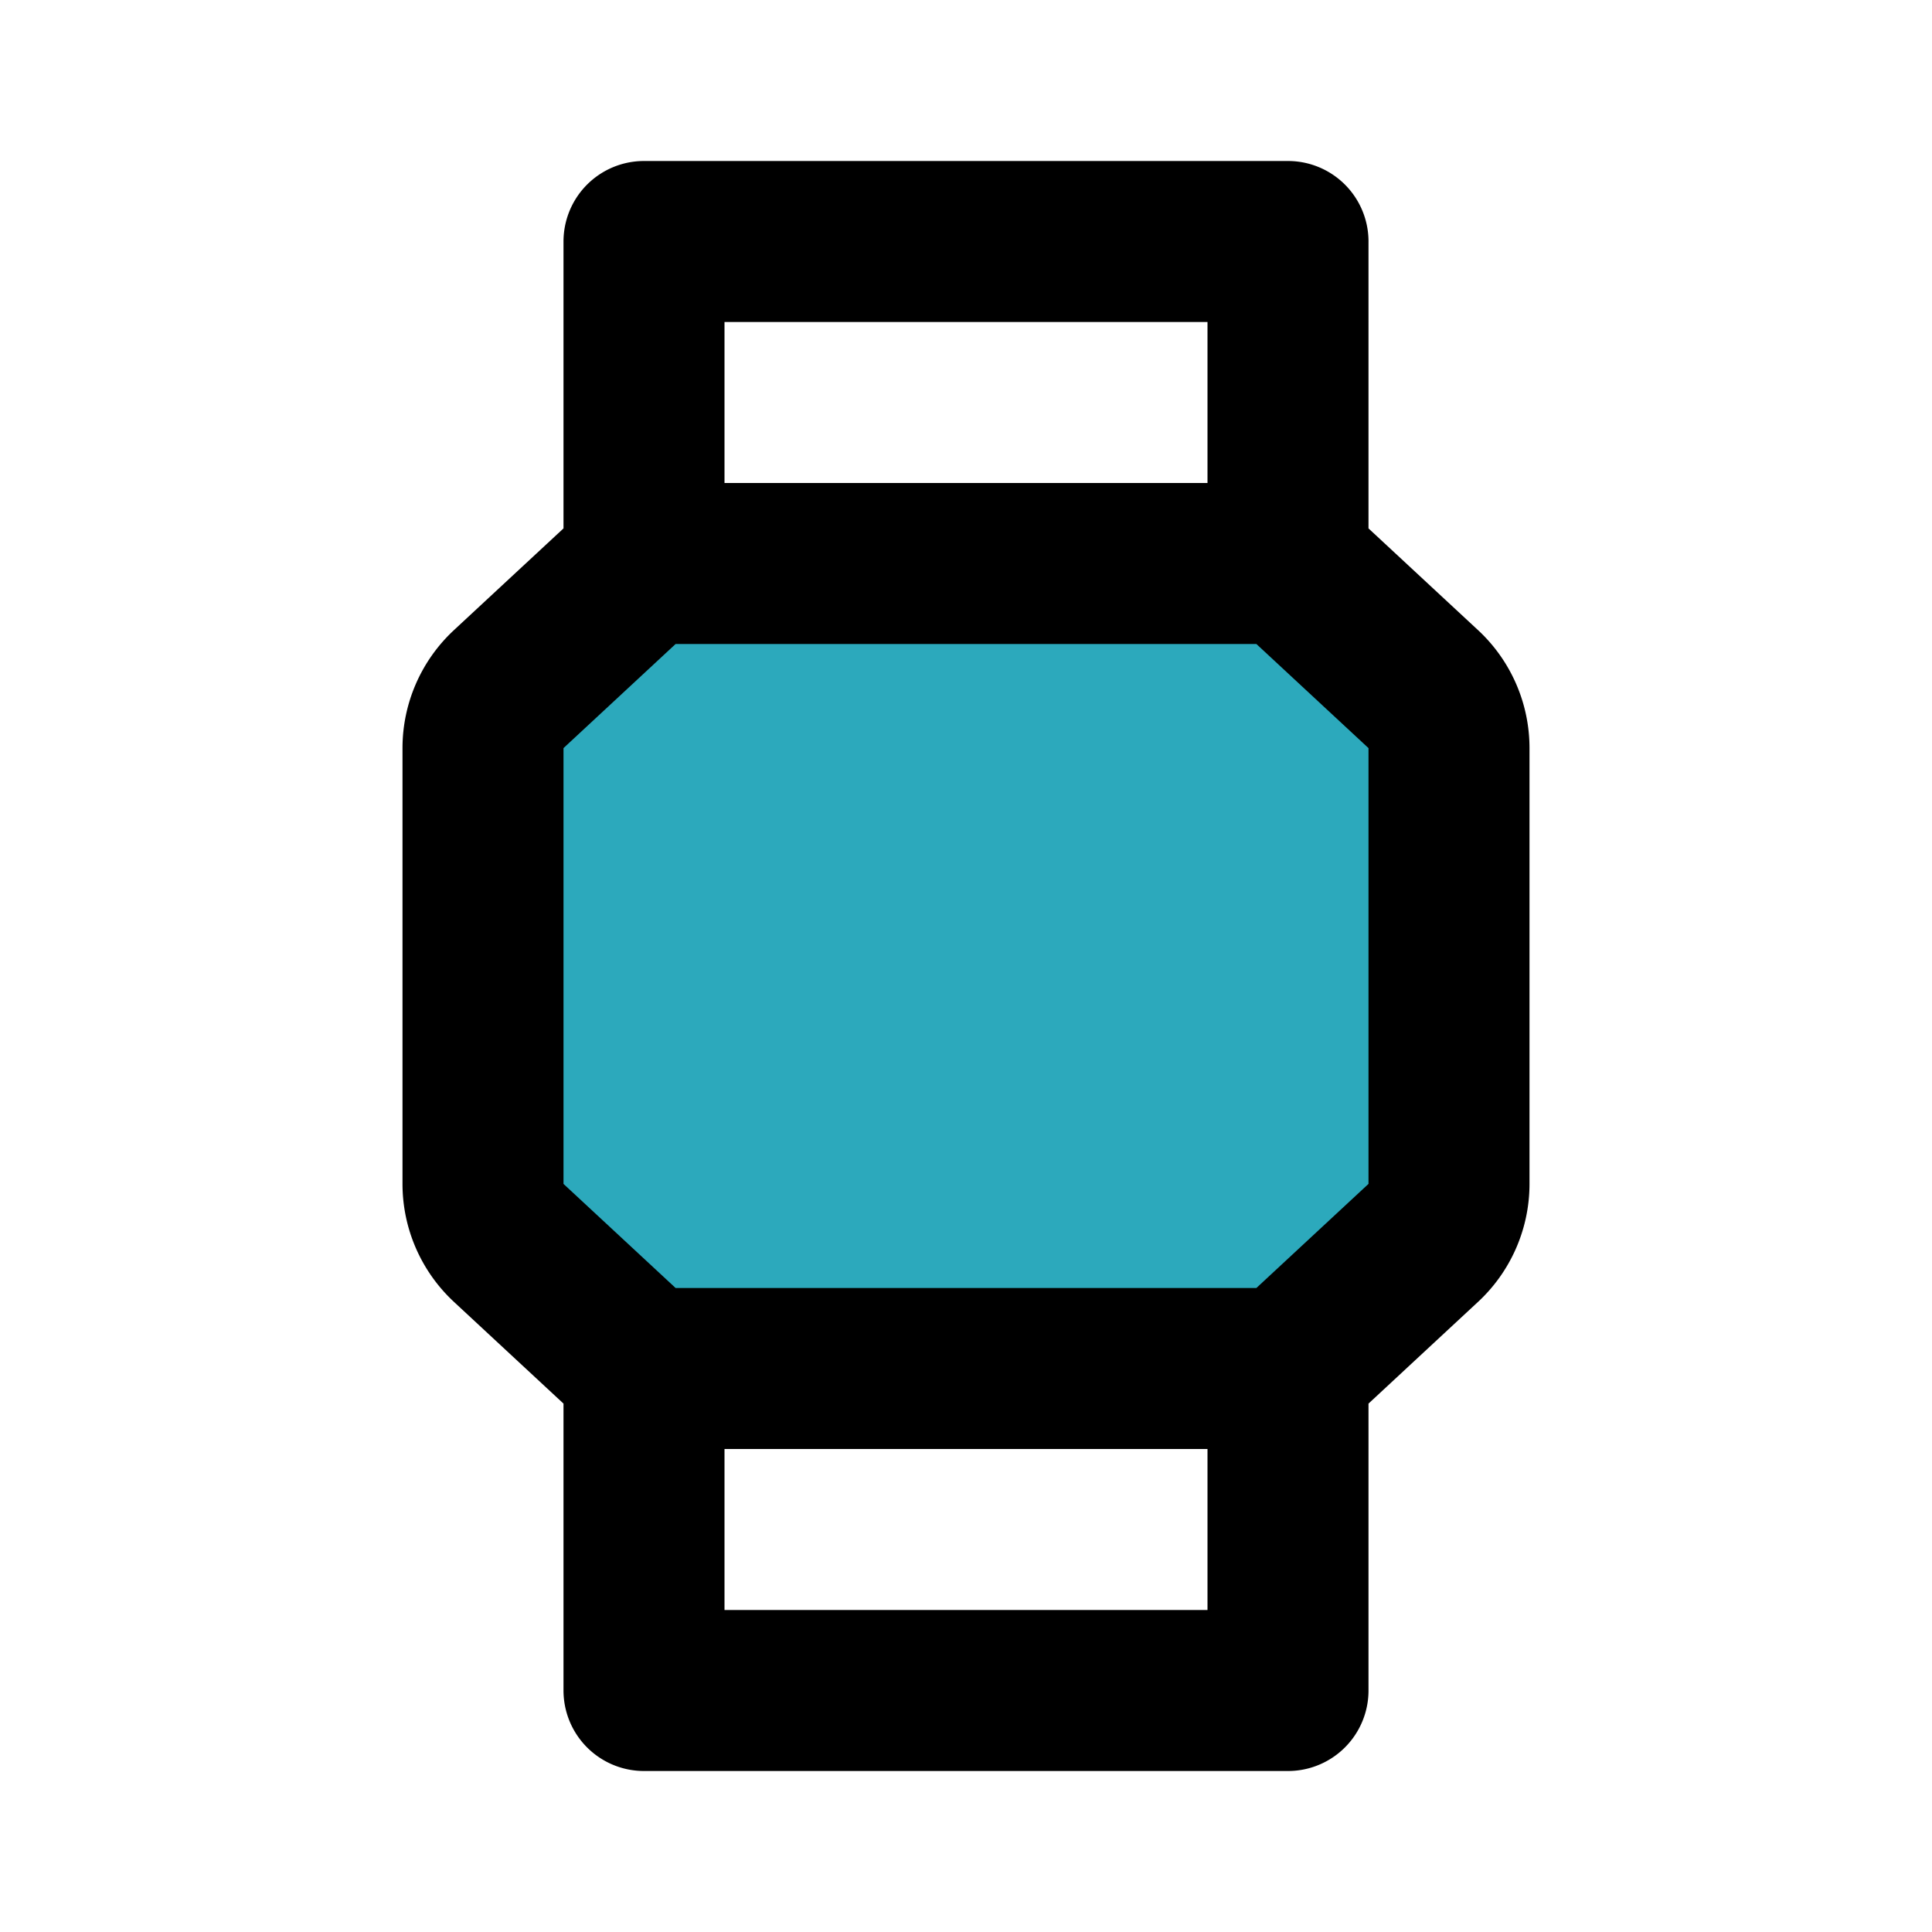 <?xml version="1.0" encoding="utf-8"?>
<svg fill="#000000" width="800px" height="800px" viewBox="0 0 24 24" id="wristwatch" data-name="Flat Line" xmlns="http://www.w3.org/2000/svg" class="icon flat-line"><path id="secondary" d="M17.68,15.44,16,17H8L6.32,15.44A1,1,0,0,1,6,14.71V9.29a1,1,0,0,1,.32-.73L8,7h8l1.68,1.56a1,1,0,0,1,.32.73v5.42A1,1,0,0,1,17.68,15.44Z" style="fill: rgb(44, 169, 188); stroke-width: 2;"></path><path id="primary" d="M8,3V7h8V3Zm8,18V17H8v4Zm1.68-5.56L16,17H8L6.32,15.44A1,1,0,0,1,6,14.71V9.29a1,1,0,0,1,.32-.73L8,7h8l1.68,1.56a1,1,0,0,1,.32.73v5.42A1,1,0,0,1,17.68,15.44Z" style="fill: none; stroke: rgb(0, 0, 0); stroke-linecap: round; stroke-linejoin: round; stroke-width: 2;"></path></svg>